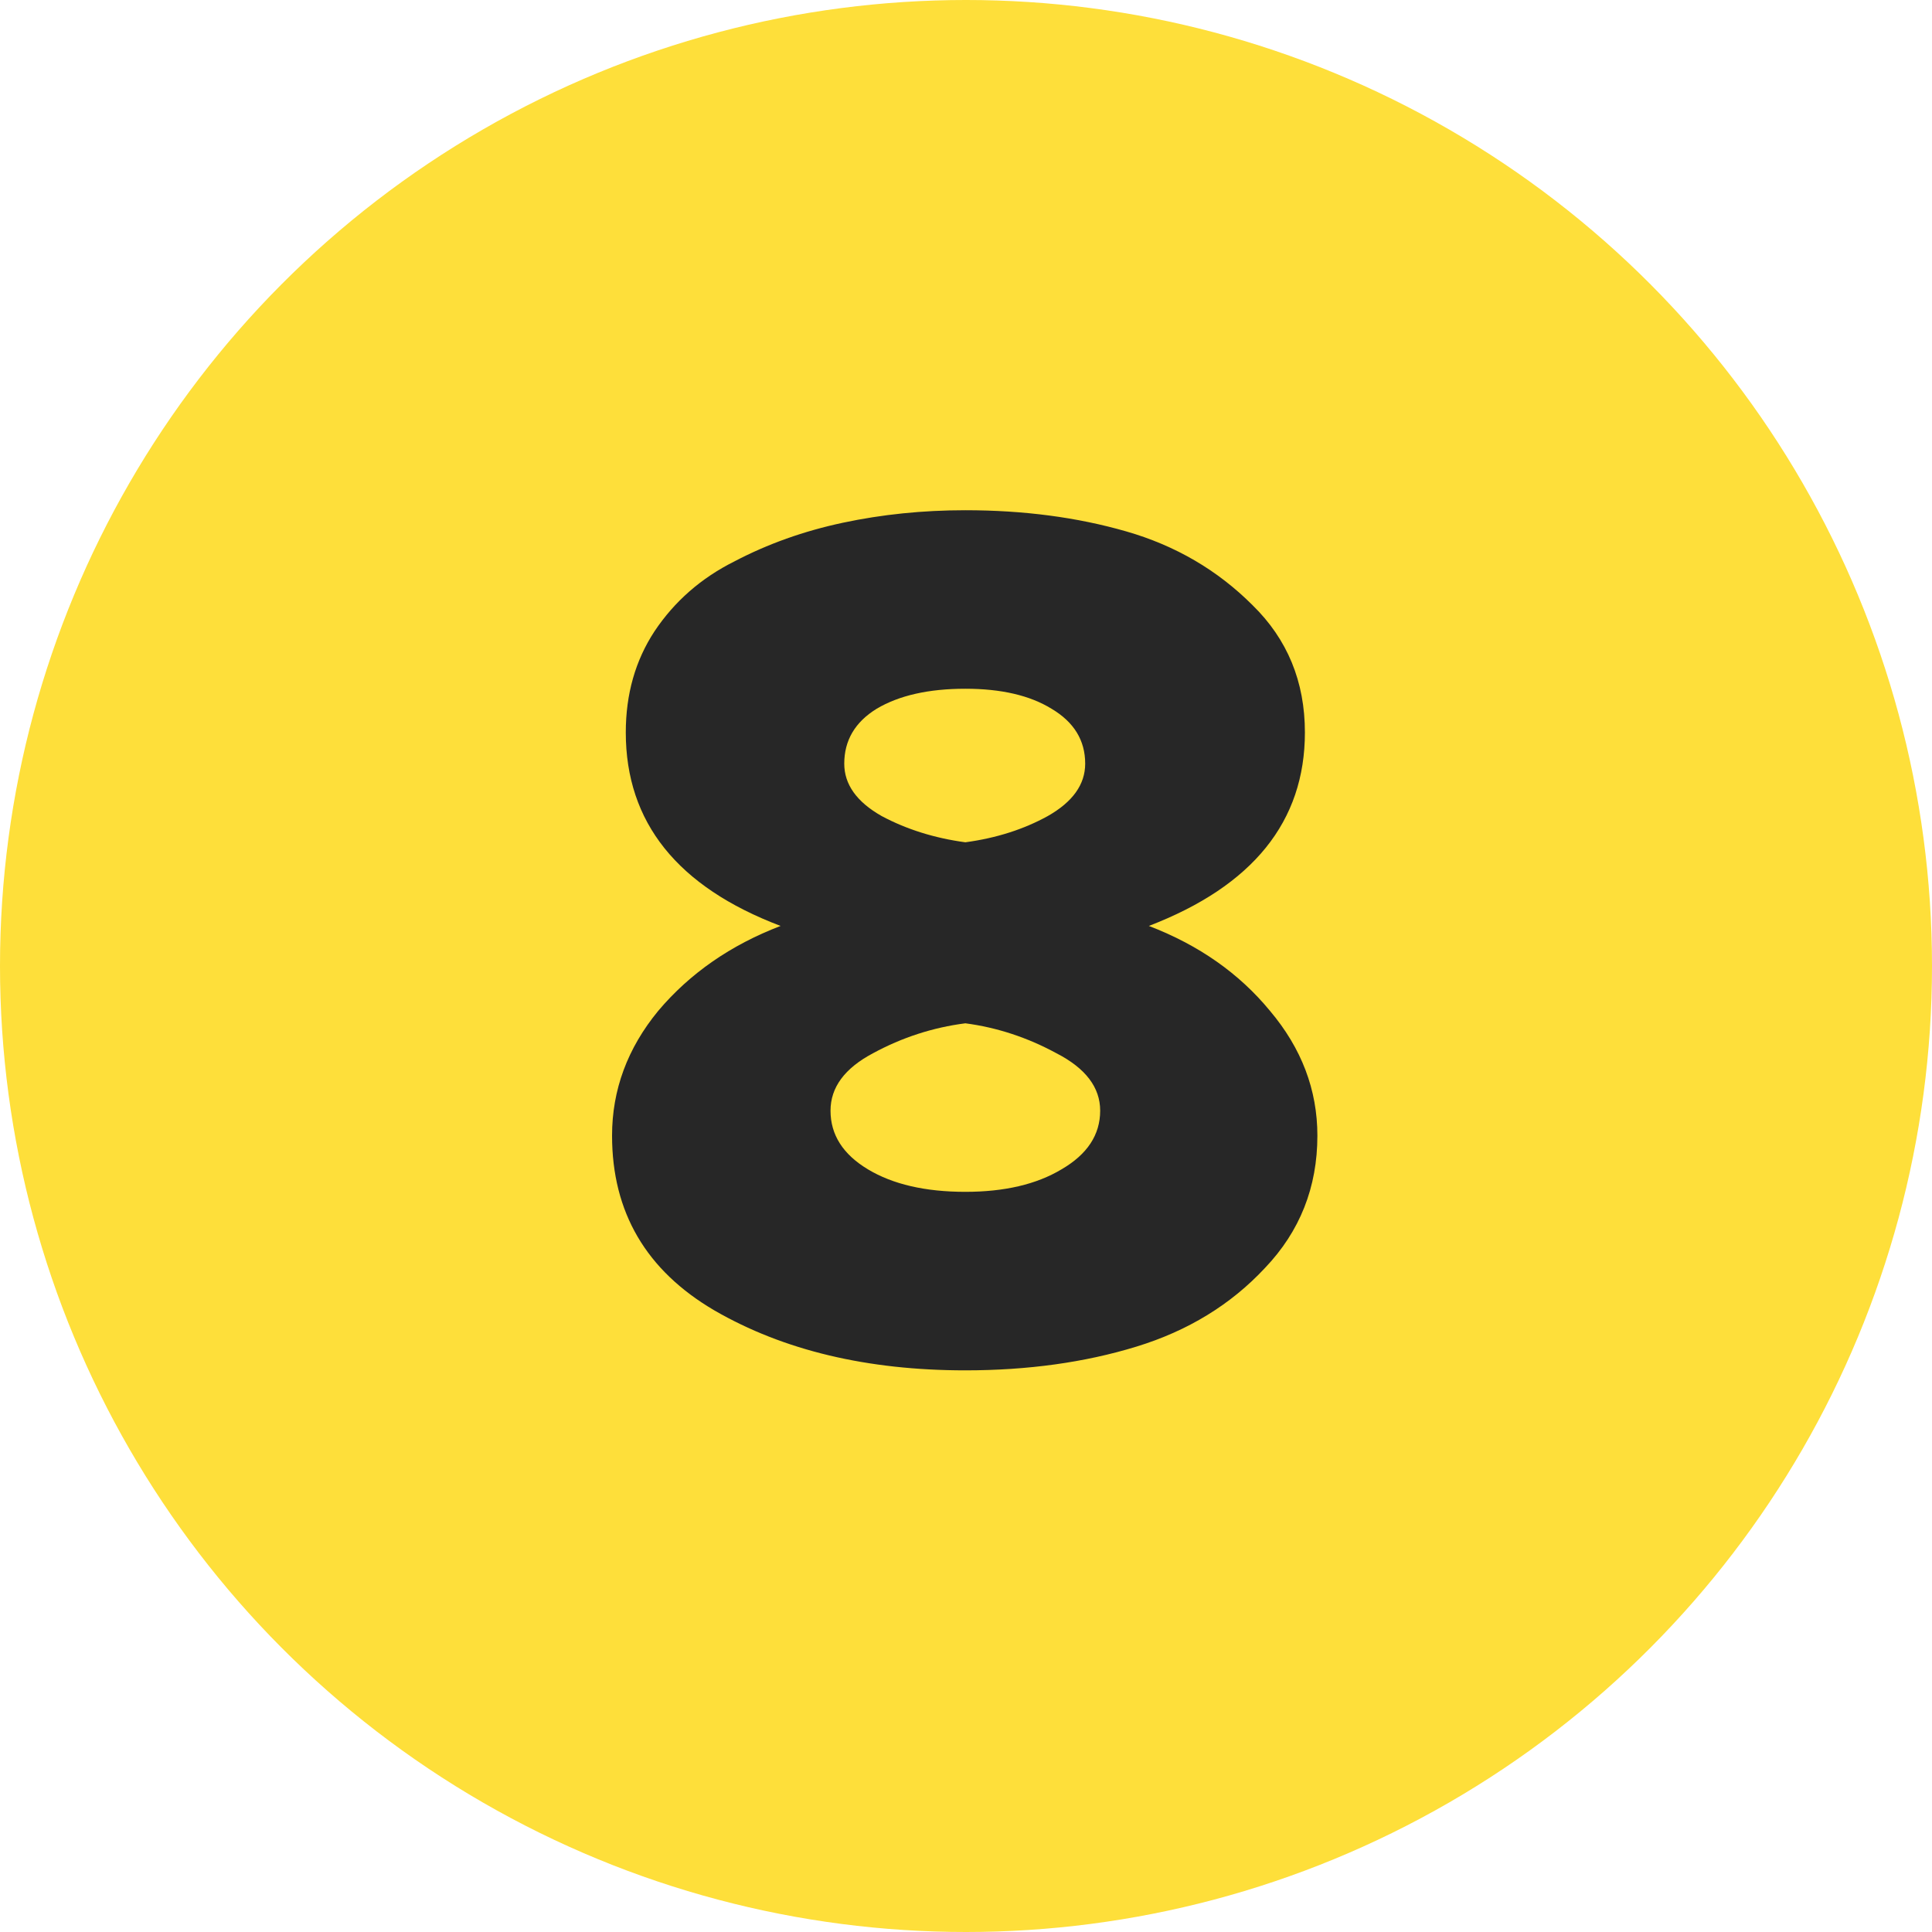 <?xml version="1.0" encoding="UTF-8"?> <svg xmlns="http://www.w3.org/2000/svg" width="650" height="650" viewBox="0 0 650 650" fill="none"> <circle cx="325" cy="325" r="325" fill="#FEDF3A"></circle> <path d="M324.78 461.04C291.74 461.04 263.6 454.32 240.36 440.88C217.4 427.44 205.92 407.84 205.92 382.08C205.92 366.68 211.1 352.68 221.46 340.08C232.1 327.48 245.82 317.96 262.62 311.52C227.9 298.36 210.54 276.66 210.54 246.42C210.54 233.54 213.76 222.2 220.2 212.4C226.92 202.32 235.88 194.48 247.08 188.88C258.28 183 270.46 178.66 283.62 175.86C296.78 173.06 310.5 171.66 324.78 171.66C344.38 171.66 362.44 174.04 378.96 178.8C395.48 183.56 409.62 191.82 421.38 203.58C433.14 215.06 439.02 229.34 439.02 246.42C439.02 276.38 421.52 298.08 386.52 311.52C403.32 317.96 416.9 327.48 427.26 340.08C437.9 352.68 443.22 366.68 443.22 382.08C443.22 399.44 437.34 414.28 425.58 426.6C414.1 438.92 399.68 447.74 382.32 453.06C364.96 458.38 345.78 461.04 324.78 461.04ZM324.78 283.38C335.14 281.98 344.38 279.04 352.5 274.56C360.9 269.8 365.1 263.92 365.1 256.92C365.1 249.08 361.32 242.92 353.76 238.44C346.48 233.96 336.82 231.72 324.78 231.72C312.46 231.72 302.52 233.96 294.96 238.44C287.68 242.92 284.04 249.08 284.04 256.92C284.04 263.92 288.24 269.8 296.64 274.56C305.04 279.04 314.42 281.98 324.78 283.38ZM324.78 400.98C337.94 400.98 348.72 398.46 357.12 393.42C365.8 388.38 370.14 381.8 370.14 373.68C370.14 365.84 365.24 359.4 355.44 354.36C345.64 349.04 335.42 345.68 324.78 344.28C313.86 345.68 303.5 349.04 293.7 354.36C284.18 359.4 279.42 365.84 279.42 373.68C279.42 381.8 283.62 388.38 292.02 393.42C300.42 398.46 311.34 400.98 324.78 400.98Z" fill="#272727"></path> </svg> 